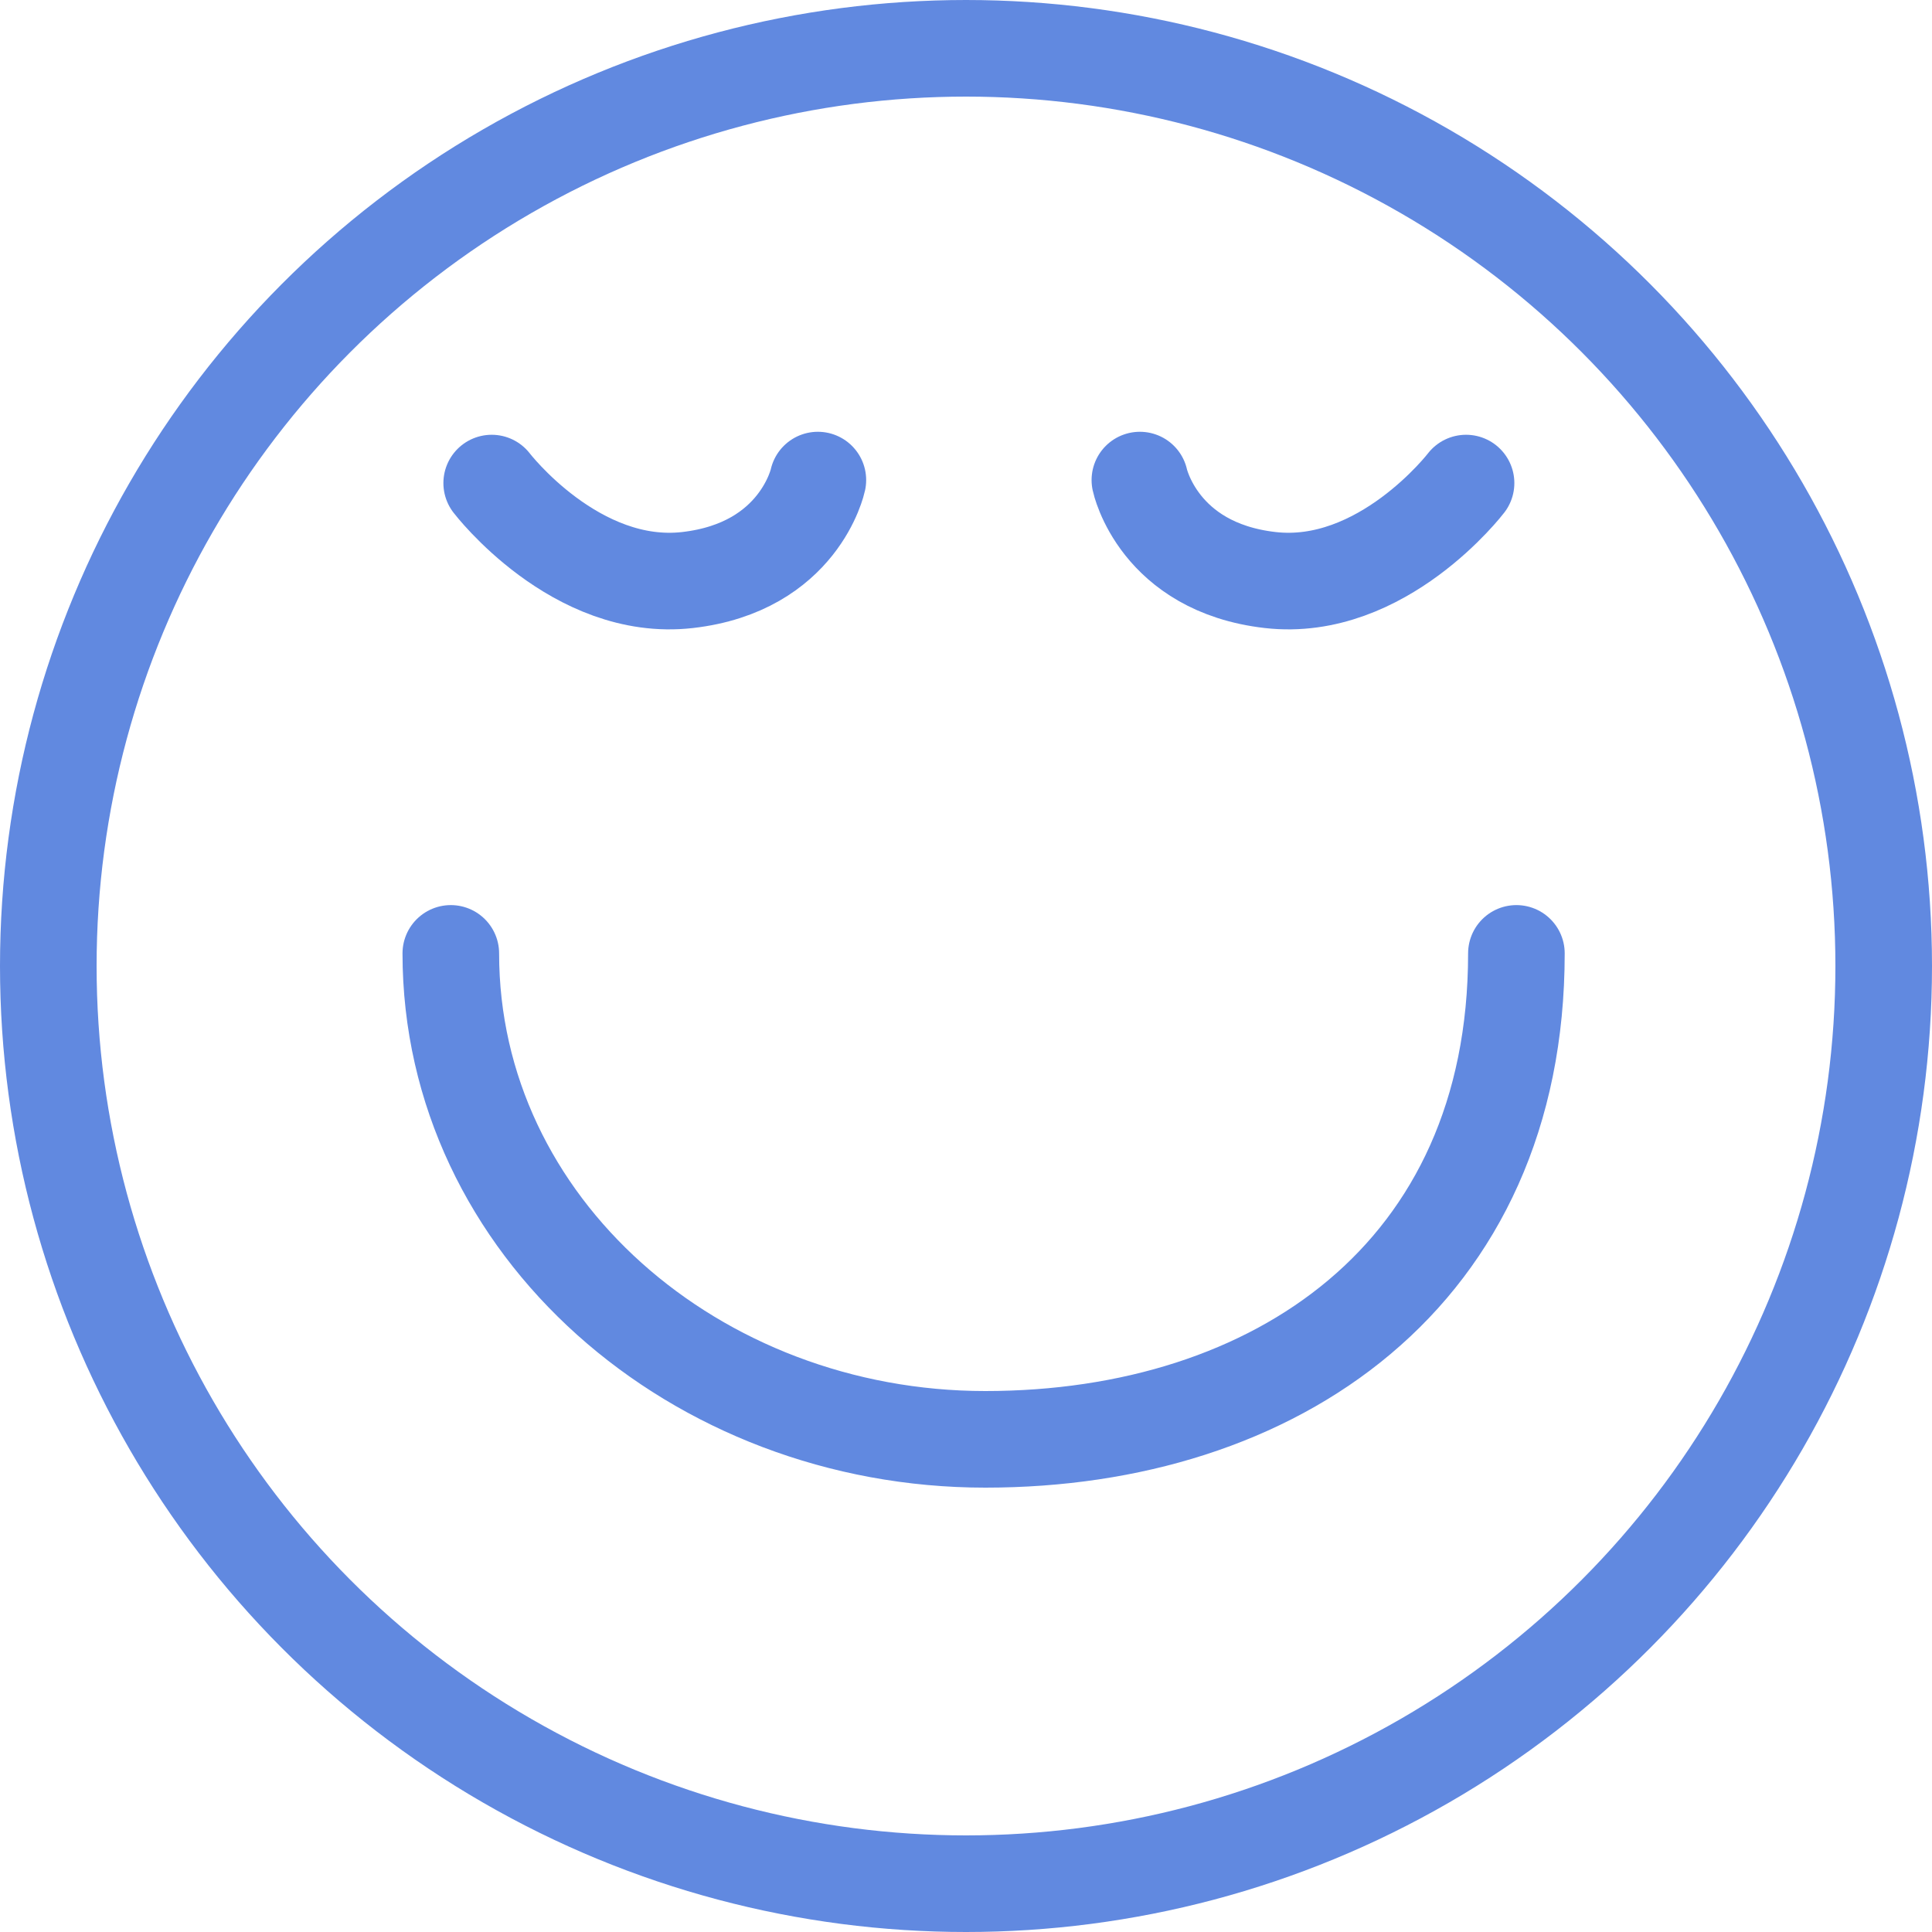 <svg width="80" height="80" viewBox="0 0 80 80" fill="none" xmlns="http://www.w3.org/2000/svg">
<circle cx="40" cy="40" r="38" stroke="#6189E0" stroke-width="4"/>
<path d="M62.791 39.478C62.791 52.8 52.801 59.6 40.801 59.6C28.801 59.6 18.667 50.801 18.667 39.478" stroke="#6189E0" stroke-width="4" stroke-linecap="round" stroke-linejoin="round"/>
<path d="M60.706 20.003C60.706 20.003 57.23 24.548 52.595 24.018C47.961 23.487 47.2 19.879 47.2 19.879" stroke="#6189E0" stroke-width="4" stroke-linecap="round" stroke-linejoin="round"/>
<path d="M20.36 20.003C20.36 20.003 23.836 24.548 28.47 24.018C33.105 23.487 33.866 19.879 33.866 19.879" stroke="#6189E0" stroke-width="4" stroke-linecap="round" stroke-linejoin="round"/>
</svg>
